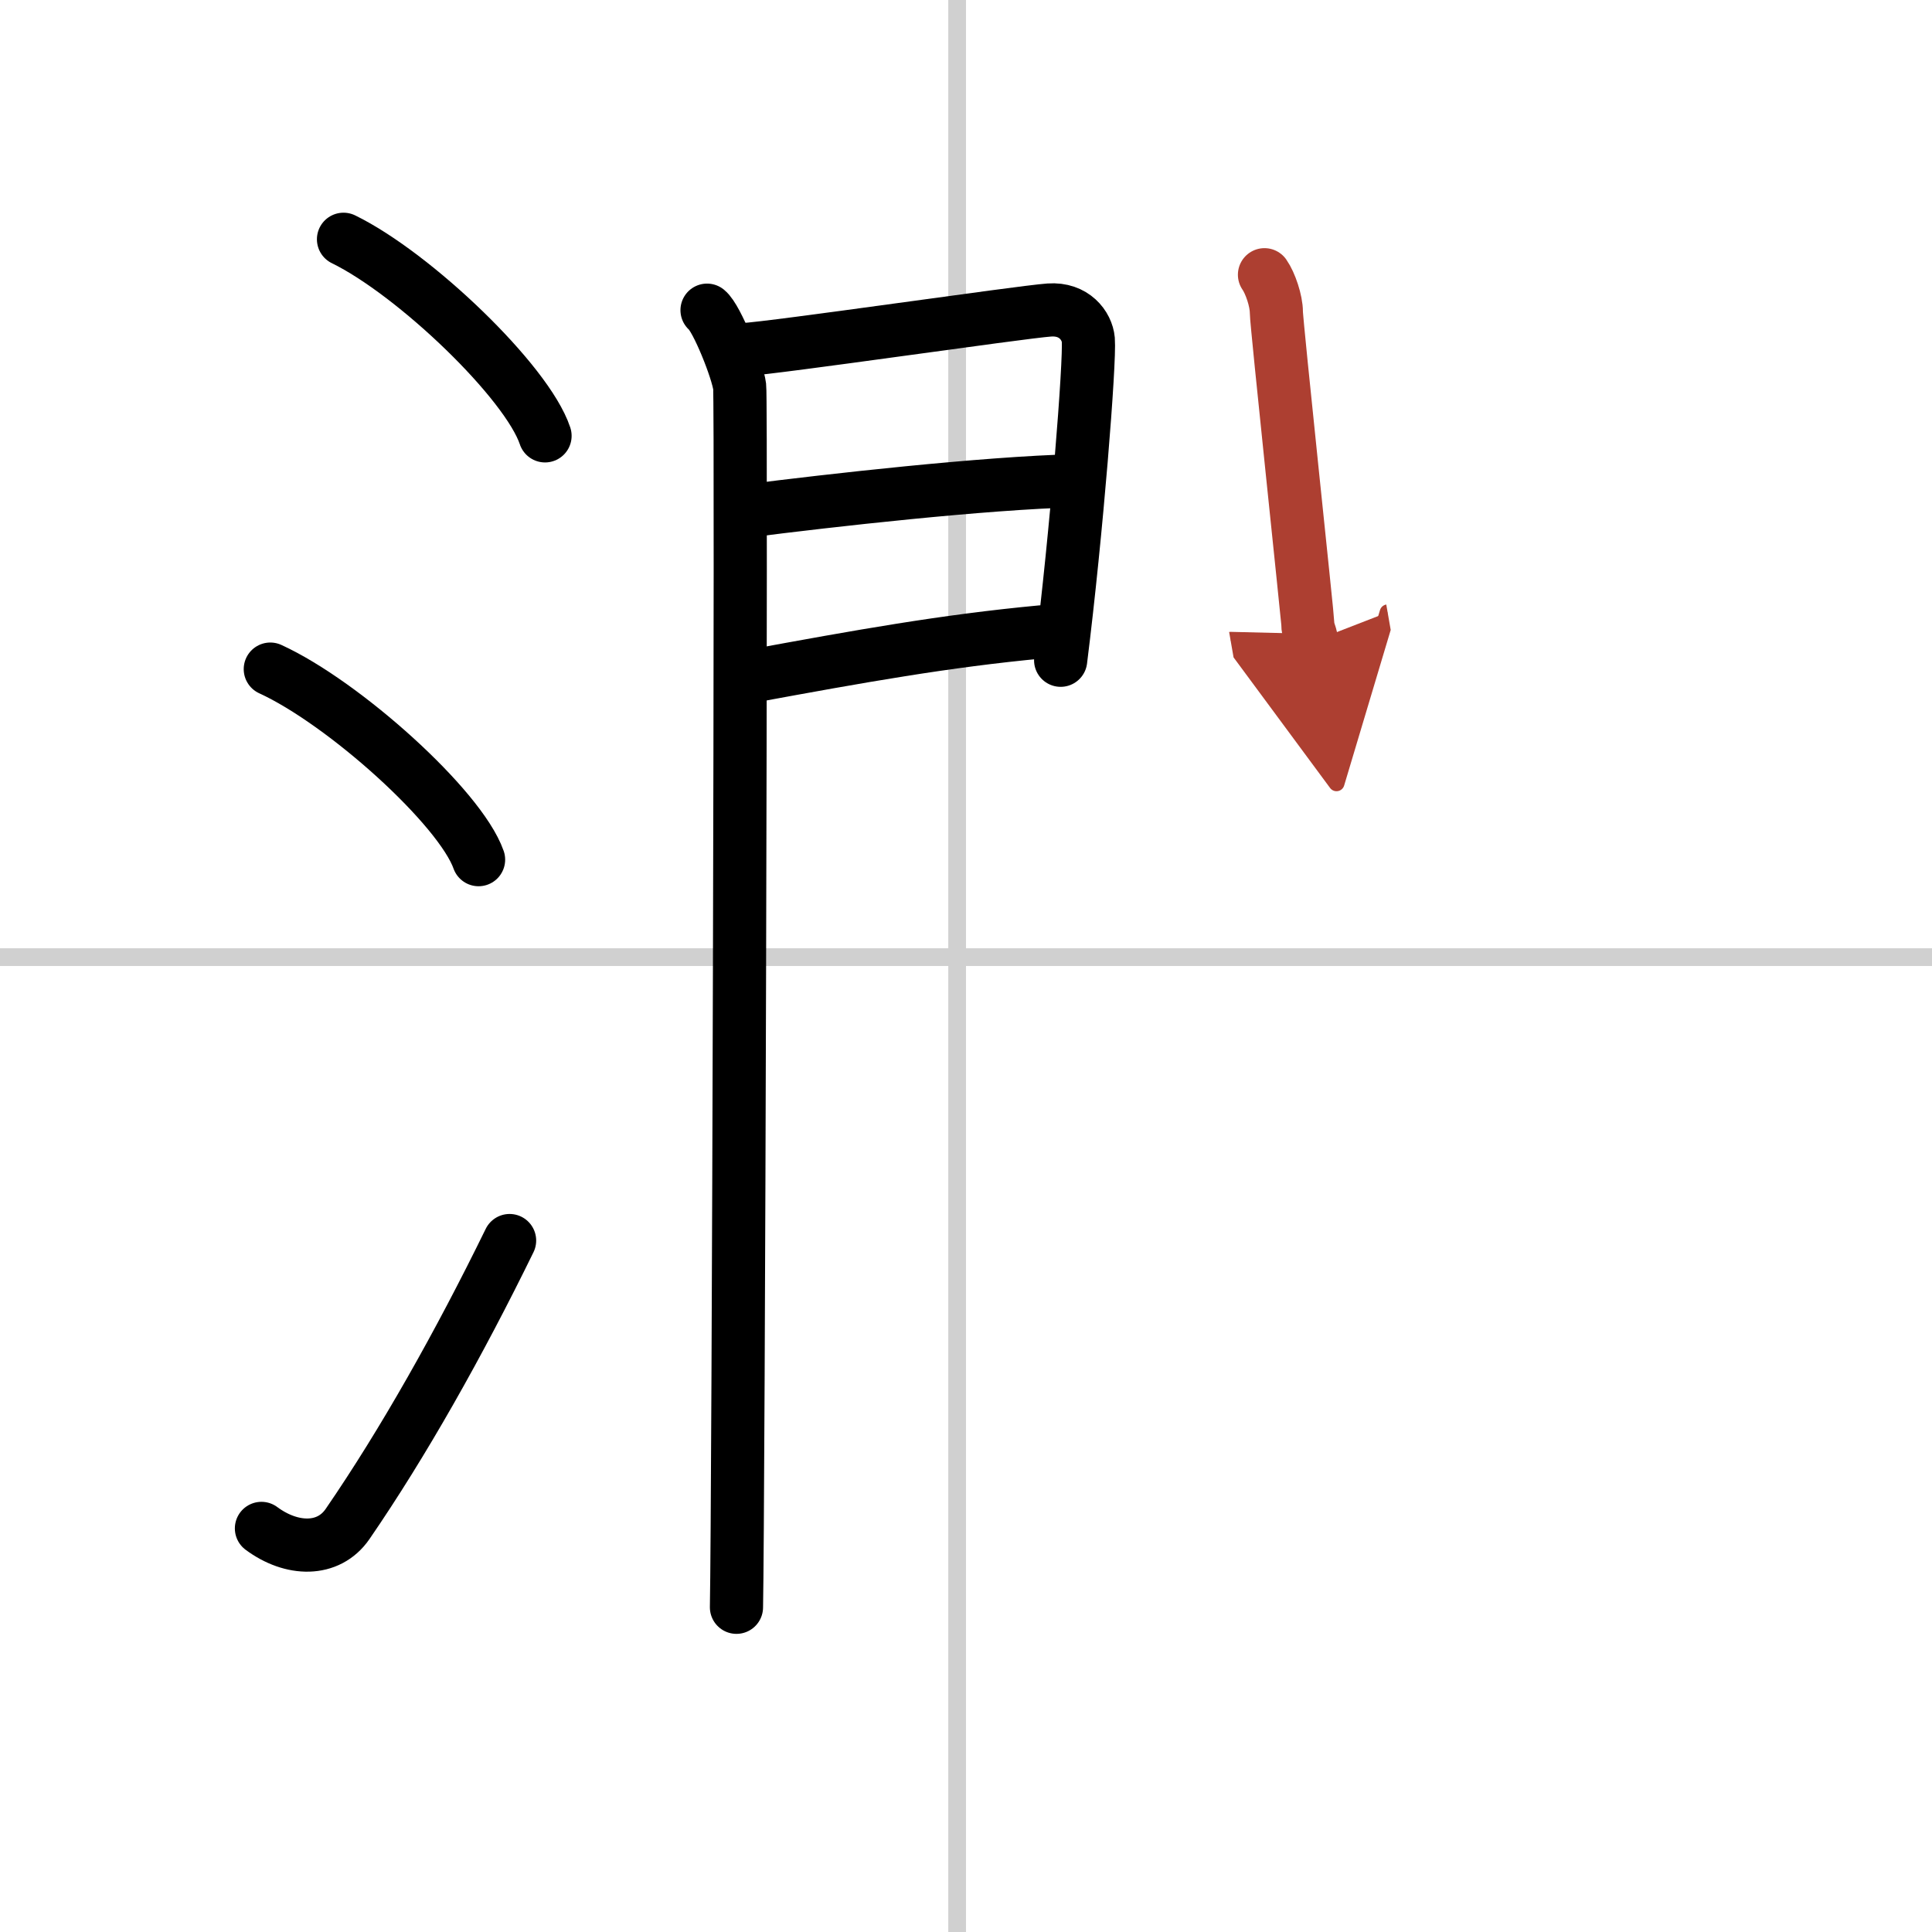 <svg width="400" height="400" viewBox="0 0 109 109" xmlns="http://www.w3.org/2000/svg"><defs><marker id="a" markerWidth="4" orient="auto" refX="1" refY="5" viewBox="0 0 10 10"><polyline points="0 0 10 5 0 10 1 5" fill="#ad3f31" stroke="#ad3f31"/></marker></defs><g fill="none" stroke="#000" stroke-linecap="round" stroke-linejoin="round" stroke-width="3"><rect width="100%" height="100%" fill="#fff" stroke="#fff"/><line x1="54" x2="54" y2="109" stroke="#d0d0d0" stroke-width="1"/><line x2="109" y1="54" y2="54" stroke="#d0d0d0" stroke-width="1"/><path d="m19.38 13.5c4.01 1.96 10.36 8.05 11.37 11.09"/><path d="m15.25 37.75c4.15 1.9 10.71 7.8 11.75 10.75"/><path d="m14.75 86.23c1.71 1.27 3.78 1.32 4.86-0.25 3.14-4.57 6.29-10.16 9.14-15.99"/><path d="m39.89 17.5c0.56 0.45 1.73 3.41 1.84 4.31 0.11 0.91-0.07 63.19-0.18 68.87"/><path d="m41.89 19.73c1.85-0.1 15.63-2.12 17.31-2.24 1.4-0.1 2.13 0.89 2.2 1.68 0.1 1.21-0.65 10.83-1.56 18.08"/><path d="m42.22 28.82c4.54-0.58 13.28-1.57 18.49-1.7"/><path d="m42.39 38.15c6.15-1.13 10.92-1.99 16.36-2.5"/><path d="m71.34 15.5c0.33 0.47 0.67 1.48 0.67 2.11s1.78 17.33 1.78 17.65 0.11 0.32 0.22 0.95" marker-end="url(#a)" stroke="#ad3f31"/></g></svg>
